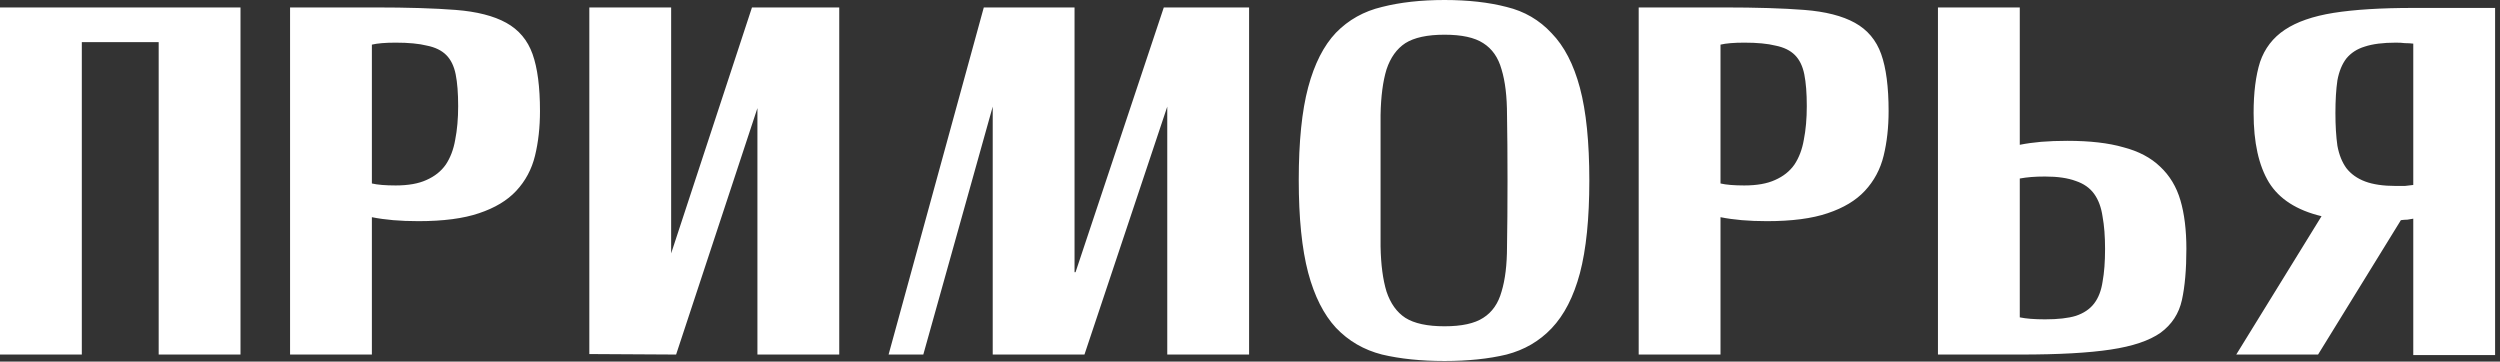 <?xml version="1.0" encoding="UTF-8"?> <svg xmlns="http://www.w3.org/2000/svg" width="484" height="70" viewBox="0 0 484 70" fill="none"><rect x="0" y="0" width="484" height="70" fill="#333333" stroke="none"/><path d="M1.22786e-05 68.64V1.44H46.56V68.64H30.72V8.16H15.84V68.64H1.22786e-05ZM56.156 1.44H71.996H72.572C78.908 1.44 84.124 1.6 88.22 1.92C92.316 2.24 95.58 3.072 98.012 4.416C100.444 5.76 102.14 7.776 103.1 10.464C104.06 13.152 104.54 16.832 104.54 21.504C104.54 24.64 104.22 27.52 103.58 30.144C102.94 32.768 101.724 35.04 99.932 36.96C98.204 38.816 95.804 40.256 92.732 41.28C89.724 42.304 85.82 42.816 81.02 42.816C79.228 42.816 77.596 42.752 76.124 42.624C74.652 42.496 73.276 42.304 71.996 42.048V68.64H56.156V1.44ZM71.996 35.52C73.084 35.776 74.62 35.904 76.604 35.904C79.036 35.904 81.02 35.552 82.556 34.848C84.156 34.144 85.404 33.152 86.3 31.872C87.196 30.528 87.804 28.928 88.124 27.072C88.508 25.152 88.7 22.976 88.7 20.544C88.7 18.048 88.54 16 88.22 14.4C87.9 12.8 87.292 11.552 86.396 10.656C85.5 9.76 84.252 9.152 82.652 8.832C81.116 8.448 79.1 8.256 76.604 8.256C74.62 8.256 73.084 8.384 71.996 8.64V35.52ZM114.094 68.544V1.44H129.934V49.056L145.582 1.44H162.478V68.64H146.638V20.928L130.894 68.64L114.094 68.544ZM190.463 1.44H208.031V52.704H208.223L225.311 1.44H241.823V68.64H225.983V20.64L209.951 68.64H192.191V20.64L178.751 68.64H172.031L190.463 1.44ZM251.438 34.848C251.438 27.424 252.046 21.44 253.262 16.896C254.478 12.352 256.27 8.832 258.638 6.336C261.07 3.84 264.046 2.176 267.566 1.344C271.086 0.448 275.118 0 279.662 0C284.206 0 288.206 0.448 291.662 1.344C295.118 2.176 298.03 3.872 300.398 6.432C302.83 8.928 304.654 12.448 305.87 16.992C307.086 21.536 307.694 27.52 307.694 34.944C307.694 42.304 307.086 48.288 305.87 52.896C304.654 57.44 302.83 60.992 300.398 63.552C298.03 66.048 295.118 67.744 291.662 68.64C288.206 69.472 284.206 69.888 279.662 69.888C275.118 69.888 271.086 69.472 267.566 68.64C264.046 67.744 261.07 66.016 258.638 63.456C256.27 60.896 254.478 57.344 253.262 52.8C252.046 48.192 251.438 42.208 251.438 34.848ZM267.278 34.944C267.278 39.872 267.278 44.128 267.278 47.712C267.342 51.232 267.726 54.144 268.43 56.448C269.198 58.752 270.414 60.448 272.078 61.536C273.806 62.624 276.334 63.168 279.662 63.168C282.99 63.168 285.486 62.624 287.15 61.536C288.878 60.448 290.062 58.752 290.702 56.448C291.406 54.144 291.758 51.232 291.758 47.712C291.822 44.128 291.854 39.872 291.854 34.944C291.854 30.016 291.822 25.792 291.758 22.272C291.758 18.688 291.406 15.744 290.702 13.44C290.062 11.136 288.878 9.44 287.15 8.352C285.486 7.264 282.99 6.72 279.662 6.72C276.334 6.72 273.806 7.264 272.078 8.352C270.414 9.44 269.198 11.136 268.43 13.44C267.726 15.744 267.342 18.688 267.278 22.272C267.278 25.792 267.278 30.016 267.278 34.944ZM317.25 1.44H333.09H333.666C340.002 1.44 345.218 1.6 349.314 1.92C353.41 2.24 356.674 3.072 359.106 4.416C361.538 5.76 363.234 7.776 364.194 10.464C365.154 13.152 365.634 16.832 365.634 21.504C365.634 24.64 365.314 27.52 364.674 30.144C364.034 32.768 362.818 35.04 361.026 36.96C359.298 38.816 356.898 40.256 353.826 41.28C350.818 42.304 346.914 42.816 342.114 42.816C340.322 42.816 338.69 42.752 337.218 42.624C335.746 42.496 334.37 42.304 333.09 42.048V68.64H317.25V1.44ZM333.09 35.52C334.178 35.776 335.714 35.904 337.698 35.904C340.13 35.904 342.114 35.552 343.65 34.848C345.25 34.144 346.498 33.152 347.394 31.872C348.29 30.528 348.898 28.928 349.218 27.072C349.602 25.152 349.794 22.976 349.794 20.544C349.794 18.048 349.634 16 349.314 14.4C348.994 12.8 348.386 11.552 347.49 10.656C346.594 9.76 345.346 9.152 343.746 8.832C342.21 8.448 340.194 8.256 337.698 8.256C335.714 8.256 334.178 8.384 333.09 8.64V35.52ZM375.188 1.44H391.028V28.032C392.308 27.776 393.684 27.584 395.156 27.456C396.692 27.328 398.388 27.264 400.244 27.264C404.596 27.264 408.212 27.68 411.092 28.512C414.036 29.28 416.404 30.528 418.196 32.256C420.052 33.984 421.364 36.16 422.132 38.784C422.9 41.408 423.284 44.544 423.284 48.192C423.284 52.16 422.996 55.456 422.42 58.08C421.844 60.704 420.468 62.816 418.292 64.416C416.116 65.952 412.884 67.04 408.596 67.68C404.372 68.32 398.58 68.64 391.22 68.64H375.188V1.44ZM391.028 61.44C392.244 61.696 393.876 61.824 395.924 61.824C398.42 61.824 400.404 61.6 401.876 61.152C403.412 60.64 404.596 59.84 405.428 58.752C406.26 57.664 406.804 56.256 407.06 54.528C407.38 52.8 407.54 50.688 407.54 48.192C407.54 45.76 407.38 43.68 407.06 41.952C406.804 40.16 406.26 38.688 405.428 37.536C404.596 36.384 403.412 35.552 401.876 35.04C400.34 34.464 398.356 34.176 395.924 34.176C394.9 34.176 394.004 34.208 393.236 34.272C392.468 34.336 391.732 34.432 391.028 34.56V61.44ZM467.21 1.536H483.05V68.736H467.21V42.336C466.826 42.4 466.442 42.464 466.058 42.528C465.674 42.528 465.258 42.56 464.81 42.624L448.778 68.64H432.938L449.45 41.856C444.65 40.704 441.258 38.528 439.274 35.328C437.29 32.064 436.298 27.584 436.298 21.888C436.298 17.92 436.714 14.624 437.546 12C438.442 9.376 440.042 7.296 442.346 5.76C444.65 4.224 447.786 3.136 451.754 2.496C455.786 1.856 460.938 1.536 467.21 1.536ZM467.21 8.448C466.698 8.384 466.154 8.352 465.578 8.352C465.066 8.288 464.49 8.256 463.85 8.256C461.354 8.256 459.338 8.512 457.802 9.024C456.33 9.472 455.146 10.24 454.25 11.328C453.418 12.416 452.842 13.824 452.522 15.552C452.266 17.28 452.138 19.392 452.138 21.888C452.138 24.32 452.266 26.432 452.522 28.224C452.842 29.952 453.418 31.392 454.25 32.544C455.146 33.696 456.362 34.56 457.898 35.136C459.434 35.712 461.418 36 463.85 36C464.49 36 465.066 36 465.578 36C466.154 35.936 466.698 35.872 467.21 35.808V8.448Z" fill="white"></path></svg> 